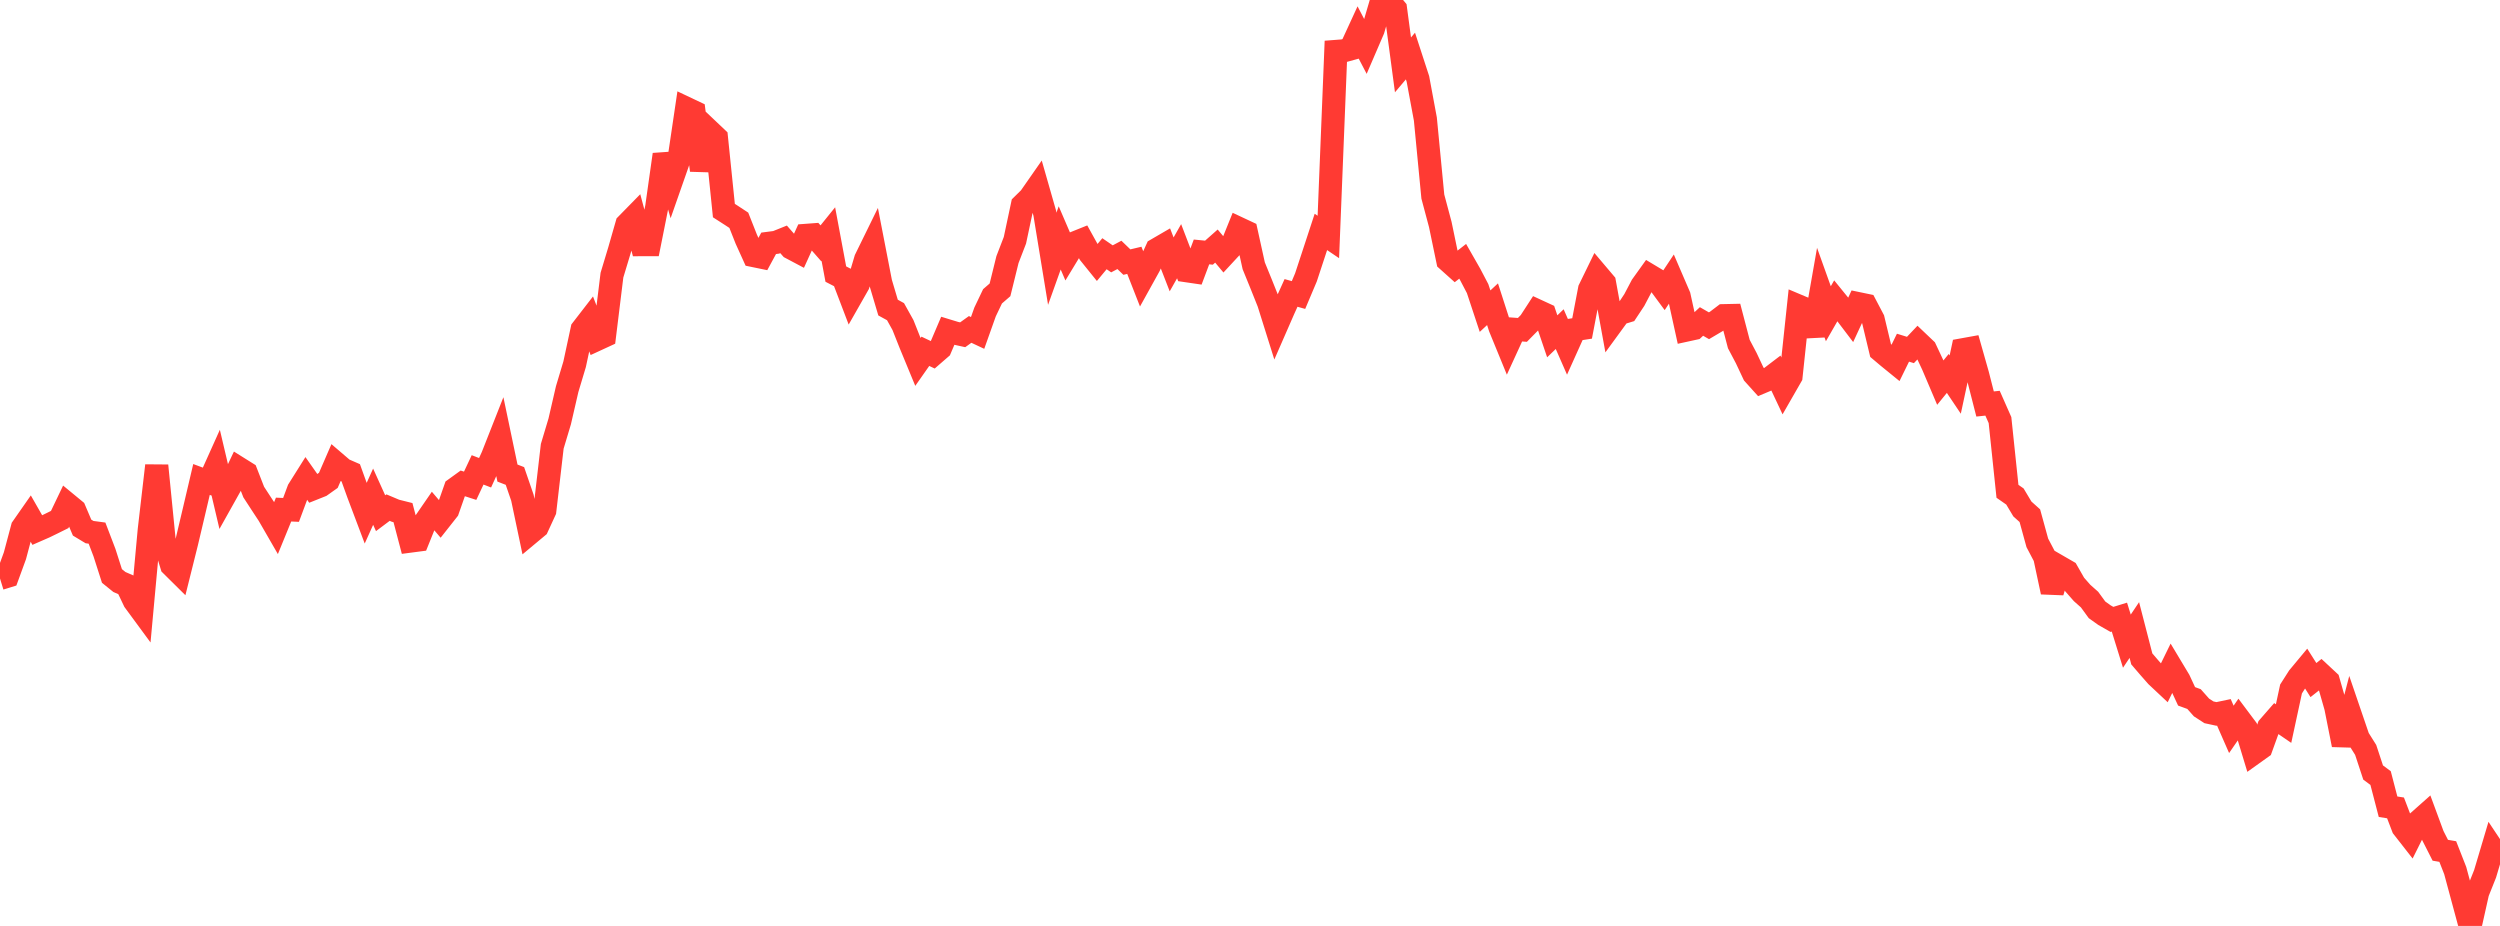 <?xml version="1.0" standalone="no"?>
<!DOCTYPE svg PUBLIC "-//W3C//DTD SVG 1.1//EN" "http://www.w3.org/Graphics/SVG/1.1/DTD/svg11.dtd">

<svg width="135" height="50" viewBox="0 0 135 50" preserveAspectRatio="none" 
  xmlns="http://www.w3.org/2000/svg"
  xmlns:xlink="http://www.w3.org/1999/xlink">


<polyline points="0.0, 31.238 0.403, 31.114 0.806, 30.011 1.209, 28.497 1.612, 27.92 2.015, 28.625 2.418, 28.449 2.821, 28.253 3.224, 28.053 3.627, 27.211 4.03, 27.543 4.433, 28.491 4.836, 28.734 5.239, 28.788 5.642, 29.843 6.045, 31.102 6.448, 31.428 6.851, 31.603 7.254, 32.449 7.657, 32.997 8.06, 28.619 8.463, 25.144 8.866, 29.204 9.269, 30.527 9.672, 30.926 10.075, 29.312 10.478, 27.607 10.881, 25.891 11.284, 26.041 11.687, 25.145 12.09, 26.856 12.493, 26.136 12.896, 25.286 13.299, 25.538 13.701, 26.571 14.104, 27.19 14.507, 27.804 14.91, 28.503 15.313, 27.517 15.716, 27.535 16.119, 26.452 16.522, 25.811 16.925, 26.385 17.328, 26.224 17.731, 25.938 18.134, 25.009 18.537, 25.354 18.94, 25.53 19.343, 26.647 19.746, 27.716 20.149, 26.822 20.552, 27.713 20.955, 27.411 21.358, 27.581 21.761, 27.682 22.164, 29.217 22.567, 29.164 22.97, 28.164 23.373, 27.579 23.776, 28.052 24.179, 27.541 24.582, 26.392 24.985, 26.101 25.388, 26.231 25.791, 25.373 26.194, 25.529 26.597, 24.644 27.0, 23.621 27.403, 25.546 27.806, 25.702 28.209, 26.874 28.612, 28.789 29.015, 28.453 29.418, 27.578 29.821, 24.1 30.224, 22.757 30.627, 21.011 31.03, 19.668 31.433, 17.792 31.836, 17.271 32.239, 18.325 32.642, 18.139 33.045, 14.858 33.448, 13.524 33.851, 12.118 34.254, 11.707 34.657, 13.211 35.06, 13.21 35.463, 11.19 35.866, 8.345 36.269, 9.733 36.672, 8.582 37.075, 5.859 37.478, 6.05 37.881, 9.197 38.284, 7.058 38.687, 7.44 39.09, 11.371 39.493, 11.63 39.896, 11.895 40.299, 12.914 40.701, 13.801 41.104, 13.884 41.507, 13.139 41.91, 13.087 42.313, 12.925 42.716, 13.385 43.119, 13.599 43.522, 12.711 43.925, 12.681 44.328, 13.14 44.731, 12.641 45.134, 14.8 45.537, 15.008 45.94, 16.065 46.343, 15.357 46.746, 13.999 47.149, 13.177 47.552, 15.254 47.955, 16.609 48.358, 16.83 48.761, 17.554 49.164, 18.57 49.567, 19.545 49.97, 18.97 50.373, 19.161 50.776, 18.811 51.179, 17.866 51.582, 17.989 51.985, 18.078 52.388, 17.789 52.791, 17.978 53.194, 16.845 53.597, 16.001 54.0, 15.652 54.403, 14.019 54.806, 12.974 55.209, 11.079 55.612, 10.683 56.015, 10.105 56.418, 11.514 56.821, 13.974 57.224, 12.847 57.627, 13.784 58.03, 13.12 58.433, 12.958 58.836, 13.686 59.239, 14.186 59.642, 13.701 60.045, 13.978 60.448, 13.764 60.851, 14.153 61.254, 14.057 61.657, 15.086 62.06, 14.359 62.463, 13.474 62.866, 13.24 63.269, 14.277 63.672, 13.565 64.075, 14.618 64.478, 14.677 64.881, 13.604 65.284, 13.644 65.687, 13.288 66.09, 13.77 66.493, 13.335 66.896, 12.337 67.299, 12.526 67.701, 14.352 68.104, 15.341 68.507, 16.35 68.91, 17.633 69.313, 16.71 69.716, 15.818 70.119, 15.931 70.522, 14.976 70.925, 13.752 71.328, 12.524 71.731, 12.796 72.134, 2.779 72.537, 2.748 72.94, 2.637 73.343, 1.761 73.746, 2.534 74.149, 1.599 74.552, 0.223 74.955, 0.0 75.358, 0.485 75.761, 3.503 76.164, 3.026 76.567, 4.262 76.97, 6.43 77.373, 10.614 77.776, 12.124 78.179, 14.064 78.582, 14.425 78.985, 14.11 79.388, 14.816 79.791, 15.585 80.194, 16.802 80.597, 16.428 81.0, 17.679 81.403, 18.663 81.806, 17.785 82.209, 17.814 82.612, 17.405 83.015, 16.785 83.418, 16.971 83.821, 18.161 84.224, 17.773 84.627, 18.693 85.03, 17.798 85.433, 17.736 85.836, 15.624 86.239, 14.797 86.642, 15.273 87.045, 17.482 87.448, 16.93 87.851, 16.807 88.254, 16.198 88.657, 15.431 89.06, 14.869 89.463, 15.111 89.866, 15.657 90.269, 15.05 90.672, 15.985 91.075, 17.821 91.478, 17.733 91.881, 17.359 92.284, 17.591 92.687, 17.353 93.09, 17.047 93.493, 17.038 93.896, 18.577 94.299, 19.341 94.701, 20.196 95.104, 20.643 95.507, 20.474 95.91, 20.167 96.313, 21.023 96.716, 20.321 97.119, 16.529 97.522, 16.699 97.925, 18.116 98.328, 15.817 98.731, 16.942 99.134, 16.24 99.537, 16.736 99.94, 17.267 100.343, 16.397 100.746, 16.481 101.149, 17.247 101.552, 18.929 101.955, 19.269 102.358, 19.597 102.761, 18.775 103.164, 18.899 103.567, 18.474 103.97, 18.857 104.373, 19.715 104.776, 20.662 105.179, 20.167 105.582, 20.768 105.985, 18.889 106.388, 18.816 106.791, 20.238 107.194, 21.816 107.597, 21.773 108.0, 22.685 108.403, 26.53 108.806, 26.811 109.209, 27.485 109.612, 27.847 110.015, 29.314 110.418, 30.081 110.821, 31.969 111.224, 30.624 111.627, 30.857 112.03, 31.562 112.433, 32.02 112.836, 32.378 113.239, 32.931 113.642, 33.218 114.045, 33.448 114.448, 33.324 114.851, 34.623 115.254, 34.022 115.657, 35.581 116.06, 36.05 116.463, 36.508 116.866, 36.886 117.269, 36.062 117.672, 36.733 118.075, 37.603 118.478, 37.75 118.881, 38.204 119.284, 38.465 119.687, 38.552 120.09, 38.467 120.493, 39.386 120.896, 38.801 121.299, 39.339 121.701, 40.665 122.104, 40.377 122.507, 39.26 122.91, 38.798 123.313, 39.074 123.716, 37.205 124.119, 36.573 124.522, 36.088 124.925, 36.724 125.328, 36.406 125.731, 36.781 126.134, 38.191 126.537, 40.221 126.94, 38.672 127.343, 39.852 127.746, 40.494 128.149, 41.717 128.552, 42.015 128.955, 43.563 129.358, 43.627 129.761, 44.679 130.164, 45.195 130.567, 44.387 130.97, 44.029 131.373, 45.121 131.776, 45.914 132.179, 45.983 132.582, 47.011 132.985, 48.506 133.388, 50.0 133.791, 48.198 134.194, 47.188 134.597, 45.834 135.0, 46.439" fill="none" stroke="#ff3a33" stroke-width="1.25"/>

</svg>
